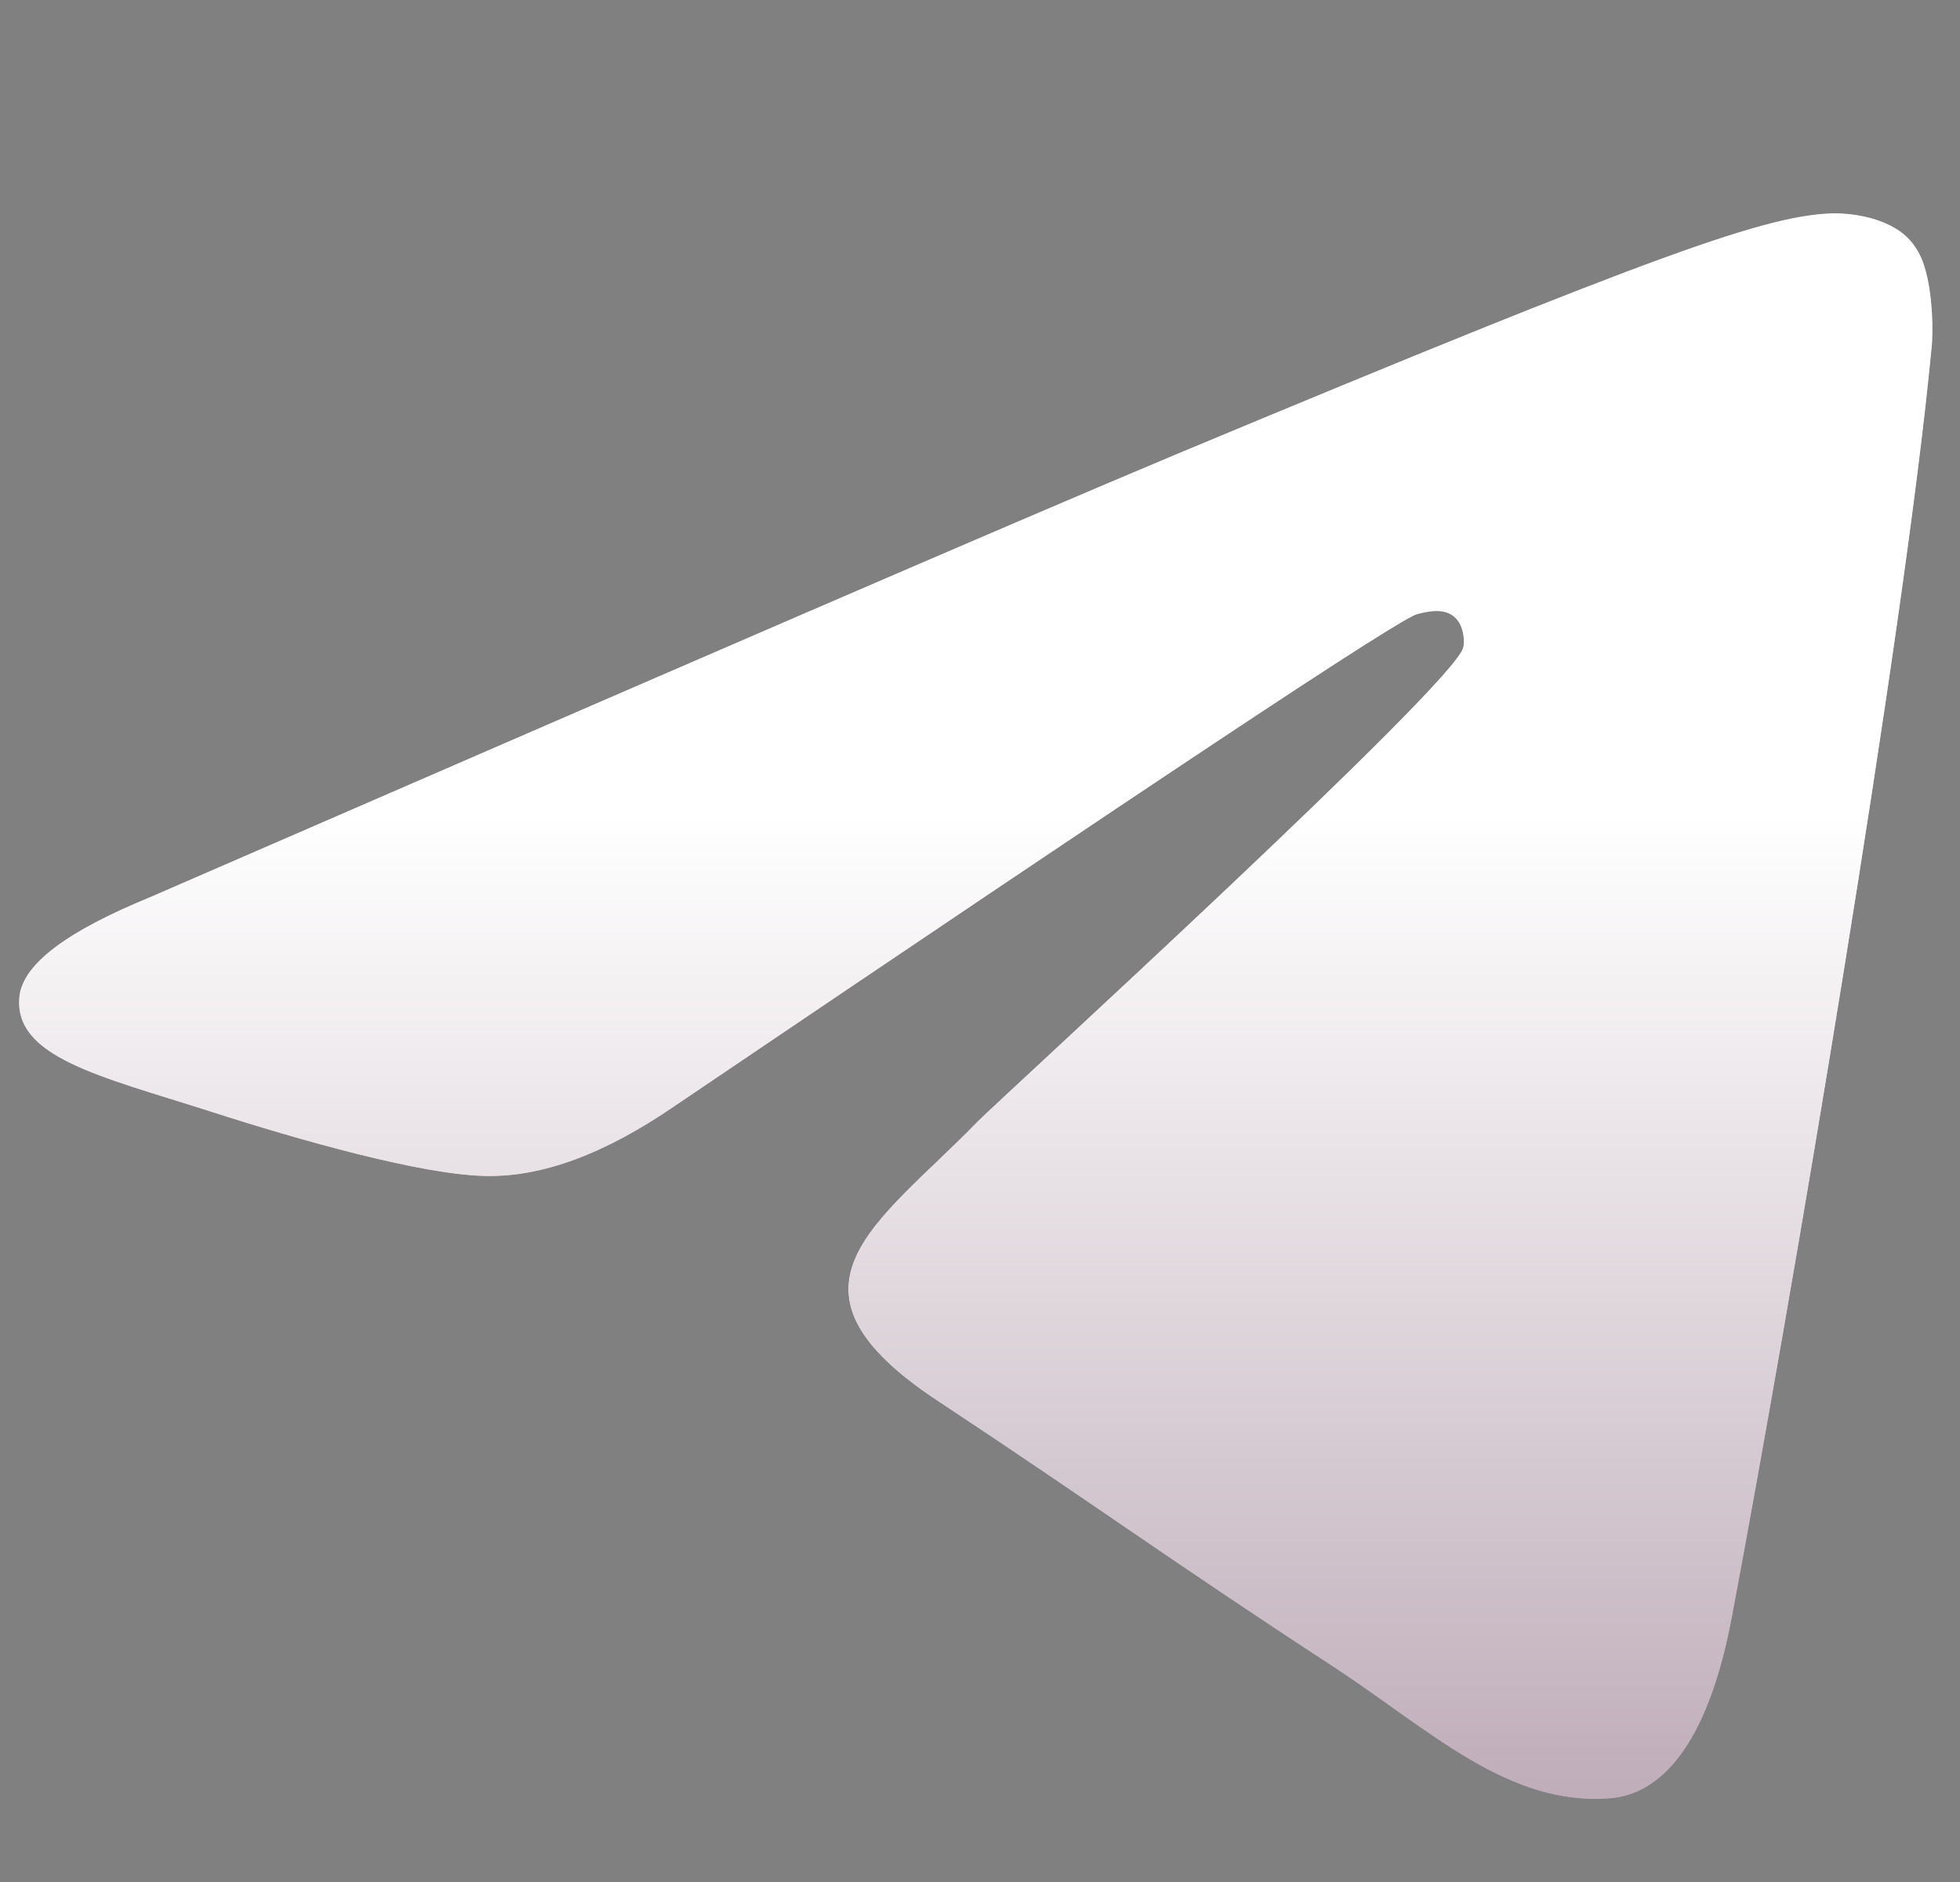 <svg width="25" height="24" viewBox="0 0 25 24" fill="none" xmlns="http://www.w3.org/2000/svg">
<rect x="0" y="0" width="25" height="24" fill="#808080" stroke="none"/>
<path fill-rule="evenodd" clip-rule="evenodd" d="M1.915 11.441C8.465 8.596 12.825 6.706 15.014 5.789C21.246 3.188 22.556 2.739 23.398 2.72C23.585 2.72 23.997 2.758 24.277 2.982C24.502 3.169 24.558 3.413 24.596 3.6C24.633 3.787 24.67 4.18 24.633 4.479C24.296 8.035 22.836 16.662 22.088 20.629C21.77 22.313 21.152 22.875 20.553 22.931C19.244 23.043 18.252 22.07 16.998 21.247C15.014 19.955 13.91 19.151 11.983 17.878C9.756 16.419 11.197 15.614 12.469 14.304C12.806 13.967 18.551 8.727 18.663 8.26C18.682 8.203 18.682 7.979 18.551 7.867C18.42 7.754 18.233 7.792 18.083 7.829C17.877 7.867 14.733 9.962 8.614 14.098C7.716 14.716 6.911 15.015 6.181 14.996C5.377 14.978 3.842 14.547 2.682 14.173C1.279 13.724 0.156 13.481 0.249 12.695C0.305 12.283 0.867 11.871 1.915 11.441Z" fill="#563A4A"/>
<path fill-rule="evenodd" clip-rule="evenodd" d="M1.915 11.441C8.465 8.596 12.825 6.706 15.014 5.789C21.246 3.188 22.556 2.739 23.398 2.72C23.585 2.72 23.997 2.758 24.277 2.982C24.502 3.169 24.558 3.413 24.596 3.6C24.633 3.787 24.67 4.18 24.633 4.479C24.296 8.035 22.836 16.662 22.088 20.629C21.77 22.313 21.152 22.875 20.553 22.931C19.244 23.043 18.252 22.07 16.998 21.247C15.014 19.955 13.91 19.151 11.983 17.878C9.756 16.419 11.197 15.614 12.469 14.304C12.806 13.967 18.551 8.727 18.663 8.26C18.682 8.203 18.682 7.979 18.551 7.867C18.42 7.754 18.233 7.792 18.083 7.829C17.877 7.867 14.733 9.962 8.614 14.098C7.716 14.716 6.911 15.015 6.181 14.996C5.377 14.978 3.842 14.547 2.682 14.173C1.279 13.724 0.156 13.481 0.249 12.695C0.305 12.283 0.867 11.871 1.915 11.441Z" fill="url(#paint0_linear_432_2260)"/>
<path fill-rule="evenodd" clip-rule="evenodd" d="M1.915 11.441C8.465 8.596 12.825 6.706 15.014 5.789C21.246 3.188 22.556 2.739 23.398 2.72C23.585 2.72 23.997 2.758 24.277 2.982C24.502 3.169 24.558 3.413 24.596 3.6C24.633 3.787 24.67 4.18 24.633 4.479C24.296 8.035 22.836 16.662 22.088 20.629C21.77 22.313 21.152 22.875 20.553 22.931C19.244 23.043 18.252 22.07 16.998 21.247C15.014 19.955 13.91 19.151 11.983 17.878C9.756 16.419 11.197 15.614 12.469 14.304C12.806 13.967 18.551 8.727 18.663 8.26C18.682 8.203 18.682 7.979 18.551 7.867C18.42 7.754 18.233 7.792 18.083 7.829C17.877 7.867 14.733 9.962 8.614 14.098C7.716 14.716 6.911 15.015 6.181 14.996C5.377 14.978 3.842 14.547 2.682 14.173C1.279 13.724 0.156 13.481 0.249 12.695C0.305 12.283 0.867 11.871 1.915 11.441Z" fill="url(#paint1_linear_432_2260)"/>
<defs>
<linearGradient id="paint0_linear_432_2260" x1="13.112" y1="3.68" x2="18.174" y2="23.553" gradientUnits="userSpaceOnUse">
<stop stop-color="#BFADB9"/>
<stop offset="0.604" stop-color="white"/>
<stop offset="1" stop-color="#BFADB9"/>
</linearGradient>
<linearGradient id="paint1_linear_432_2260" x1="12.446" y1="2.72" x2="12.446" y2="22.94" gradientUnits="userSpaceOnUse">
<stop offset="0.38" stop-color="white"/>
<stop offset="1" stop-color="#BFADB9"/>
</linearGradient>
</defs>
</svg>
